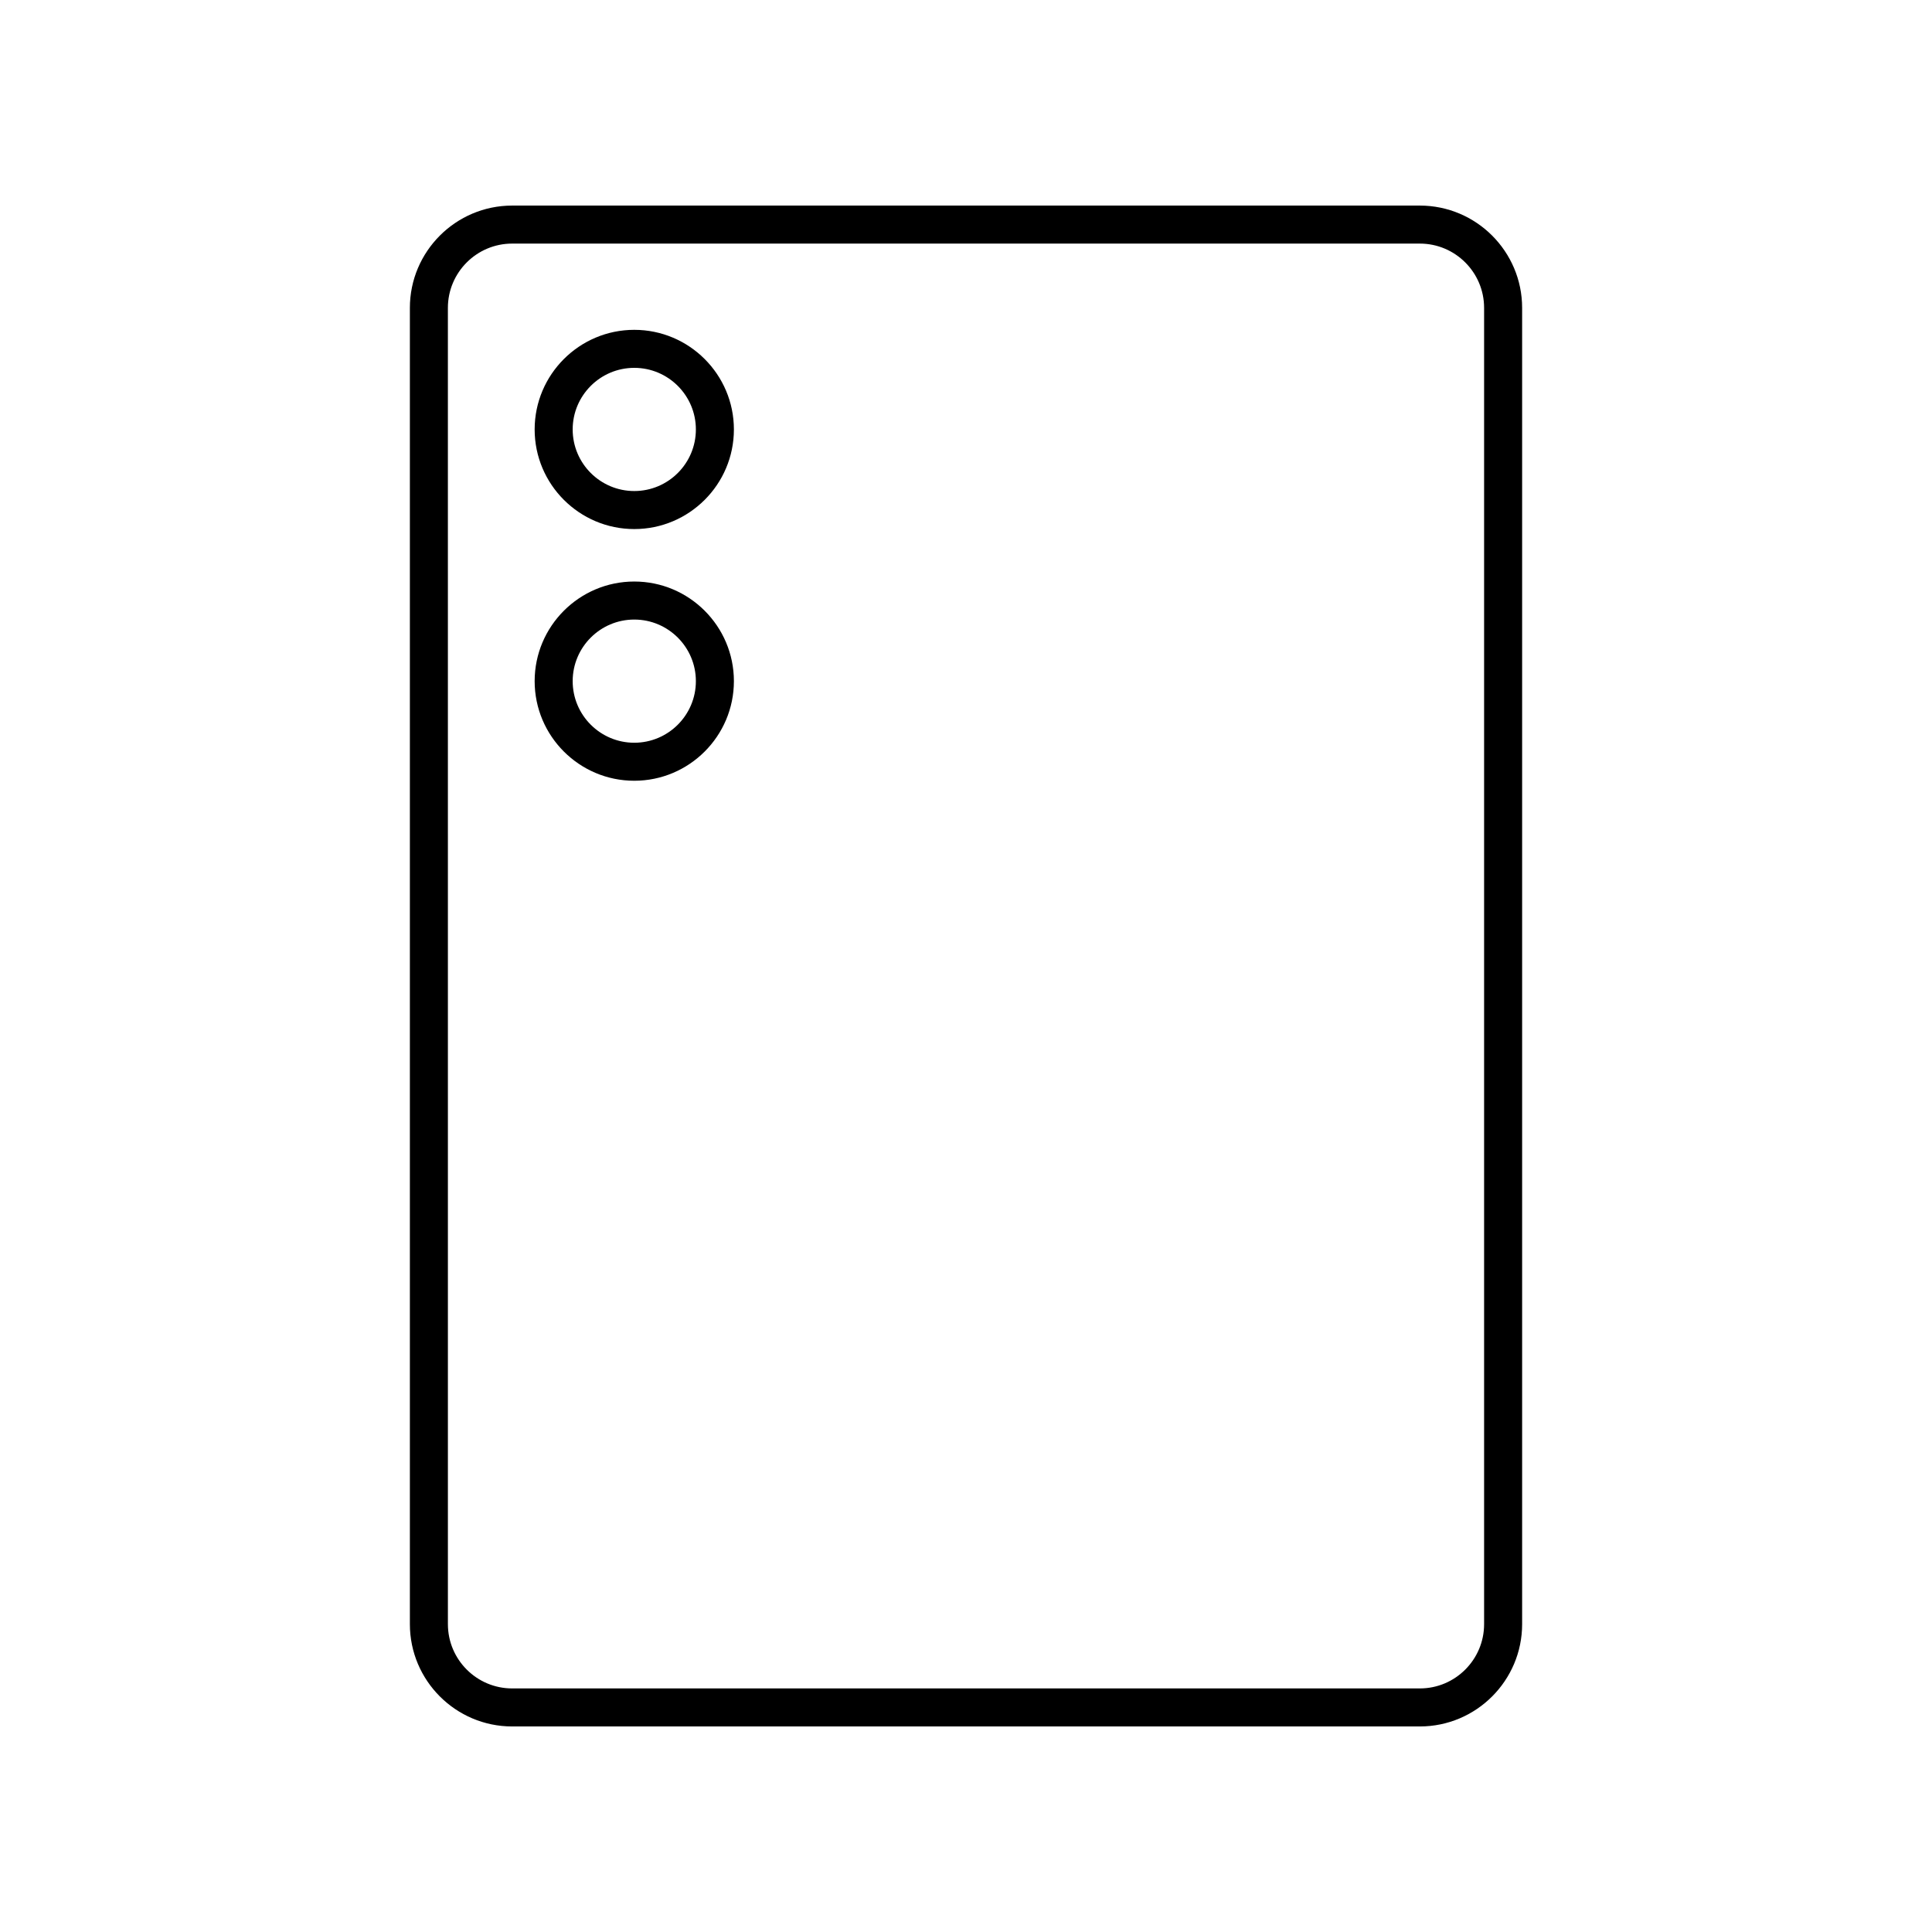 <?xml version="1.0" encoding="UTF-8"?>
<!-- Uploaded to: SVG Repo, www.svgrepo.com, Generator: SVG Repo Mixer Tools -->
<svg fill="#000000" width="800px" height="800px" version="1.1" viewBox="144 144 512 512" xmlns="http://www.w3.org/2000/svg">
 <g>
  <path d="m520.27 198.48h-240.54c-14.945 0-27.109 12.164-27.109 27.109v348.83c0 14.945 12.16 27.109 27.109 27.109h240.54c14.945 0 27.109-12.164 27.109-27.109v-348.83c0-14.949-12.164-27.109-27.109-27.109zm17.031 375.94c0 9.391-7.641 17.031-17.031 17.031h-240.54c-9.391 0-17.031-7.641-17.031-17.031l-0.004-348.83c0-9.395 7.641-17.035 17.035-17.035h240.54c9.391 0 17.031 7.641 17.031 17.031z"/>
  <path d="m312.09 231.41c-14.559 0-26.402 11.844-26.402 26.402 0 14.555 11.844 26.395 26.402 26.395 14.559 0 26.402-11.844 26.402-26.395 0-14.559-11.844-26.402-26.402-26.402zm0 42.719c-9.004 0-16.324-7.32-16.324-16.32 0-9.004 7.32-16.324 16.324-16.324 9.004 0 16.324 7.32 16.324 16.324 0.004 9-7.32 16.32-16.324 16.32z"/>
  <path d="m312.09 298.11c-14.559 0-26.402 11.844-26.402 26.402 0 14.555 11.844 26.395 26.402 26.395 14.559 0 26.402-11.844 26.402-26.395 0-14.559-11.844-26.402-26.402-26.402zm0 42.723c-9.004 0-16.324-7.32-16.324-16.32 0-9.004 7.32-16.324 16.324-16.324 9.004 0 16.324 7.32 16.324 16.324 0.004 8.996-7.32 16.32-16.324 16.32z"/>
 </g>
</svg>